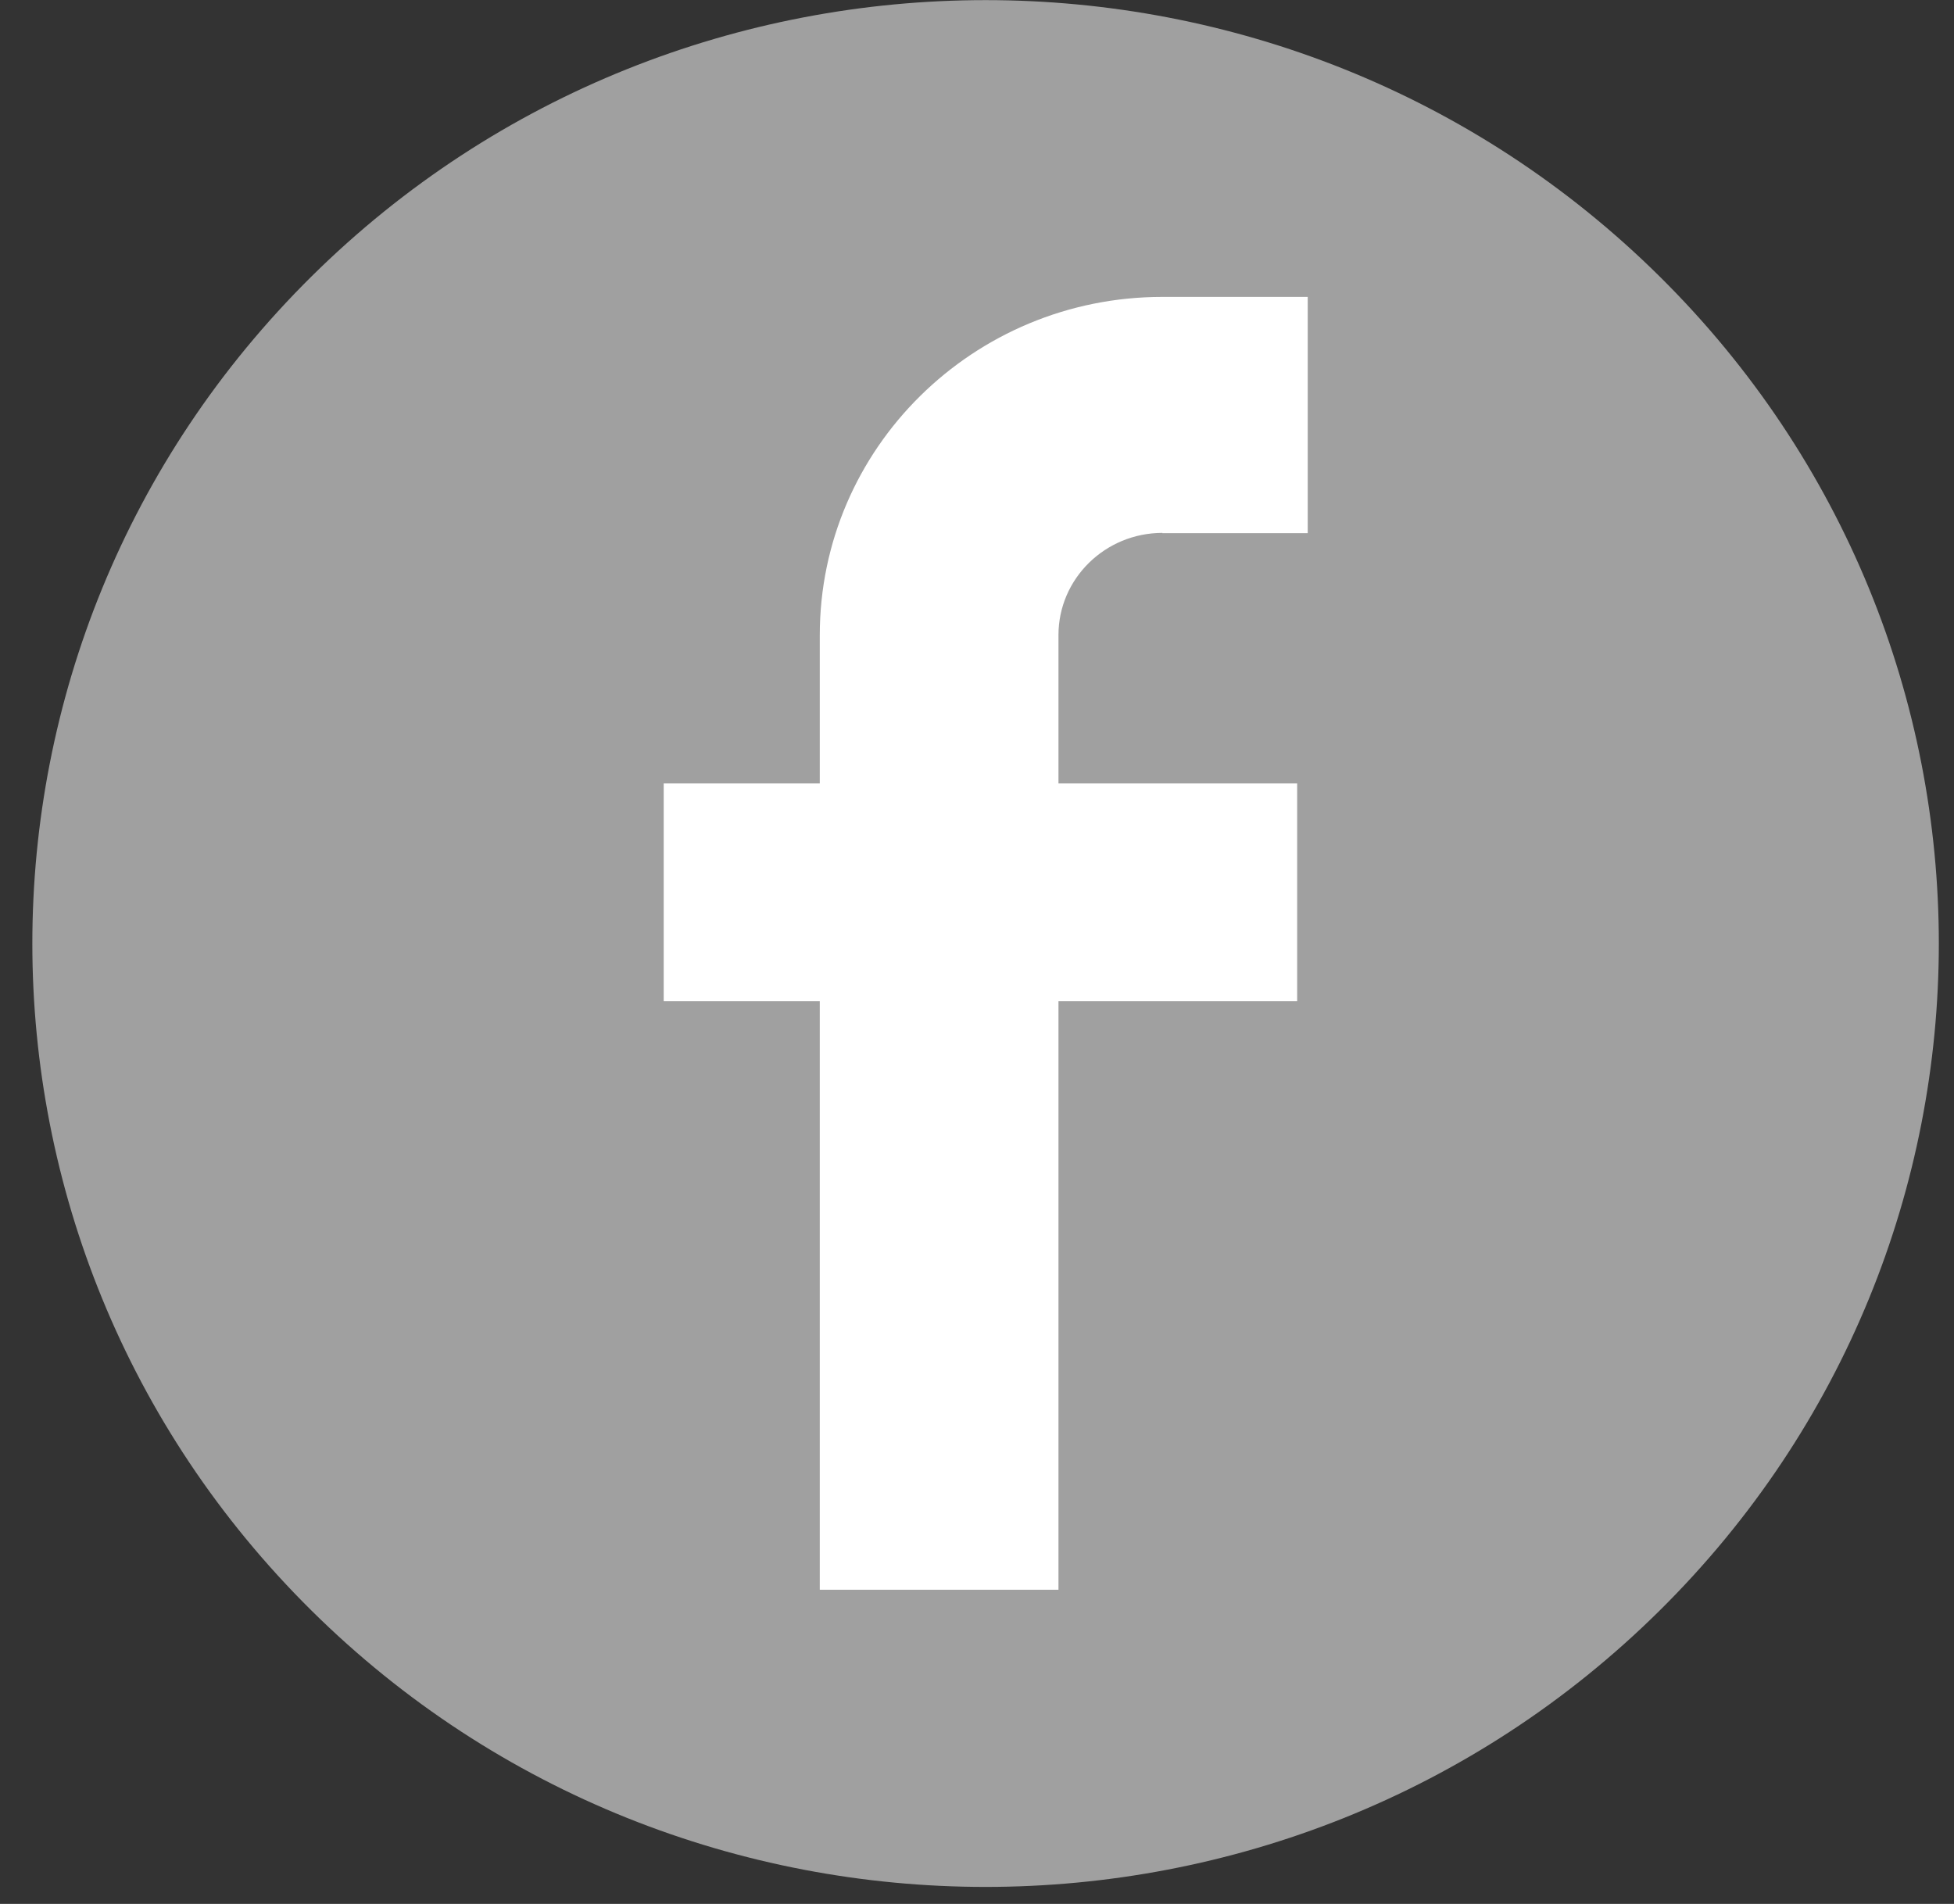 <?xml version="1.0" encoding="UTF-8"?>
<svg xmlns="http://www.w3.org/2000/svg" width="39" height="38" viewBox="0 0 39 38" fill="none">
  <rect x="0" y="0" width="39" height="38" fill="#333333" stroke="none"/>
  <path d="M33.124 32.146C40.555 24.793 40.555 12.87 33.124 5.517C25.695 -1.836 13.648 -1.836 6.218 5.517C-1.212 12.87 -1.212 24.793 6.218 32.146C13.648 39.499 25.695 39.499 33.124 32.146Z" fill="#A0A0A0"></path>
  <path d="M23.197 10.641H26.101V5.926H23.197C19.425 5.926 16.362 8.952 16.362 12.675V15.636H13.247V19.984H16.362V31.729H21.126V19.984H25.89V15.636H21.126V12.675C21.126 11.551 22.056 10.636 23.202 10.636L23.197 10.641Z" fill="white"></path>
</svg>

